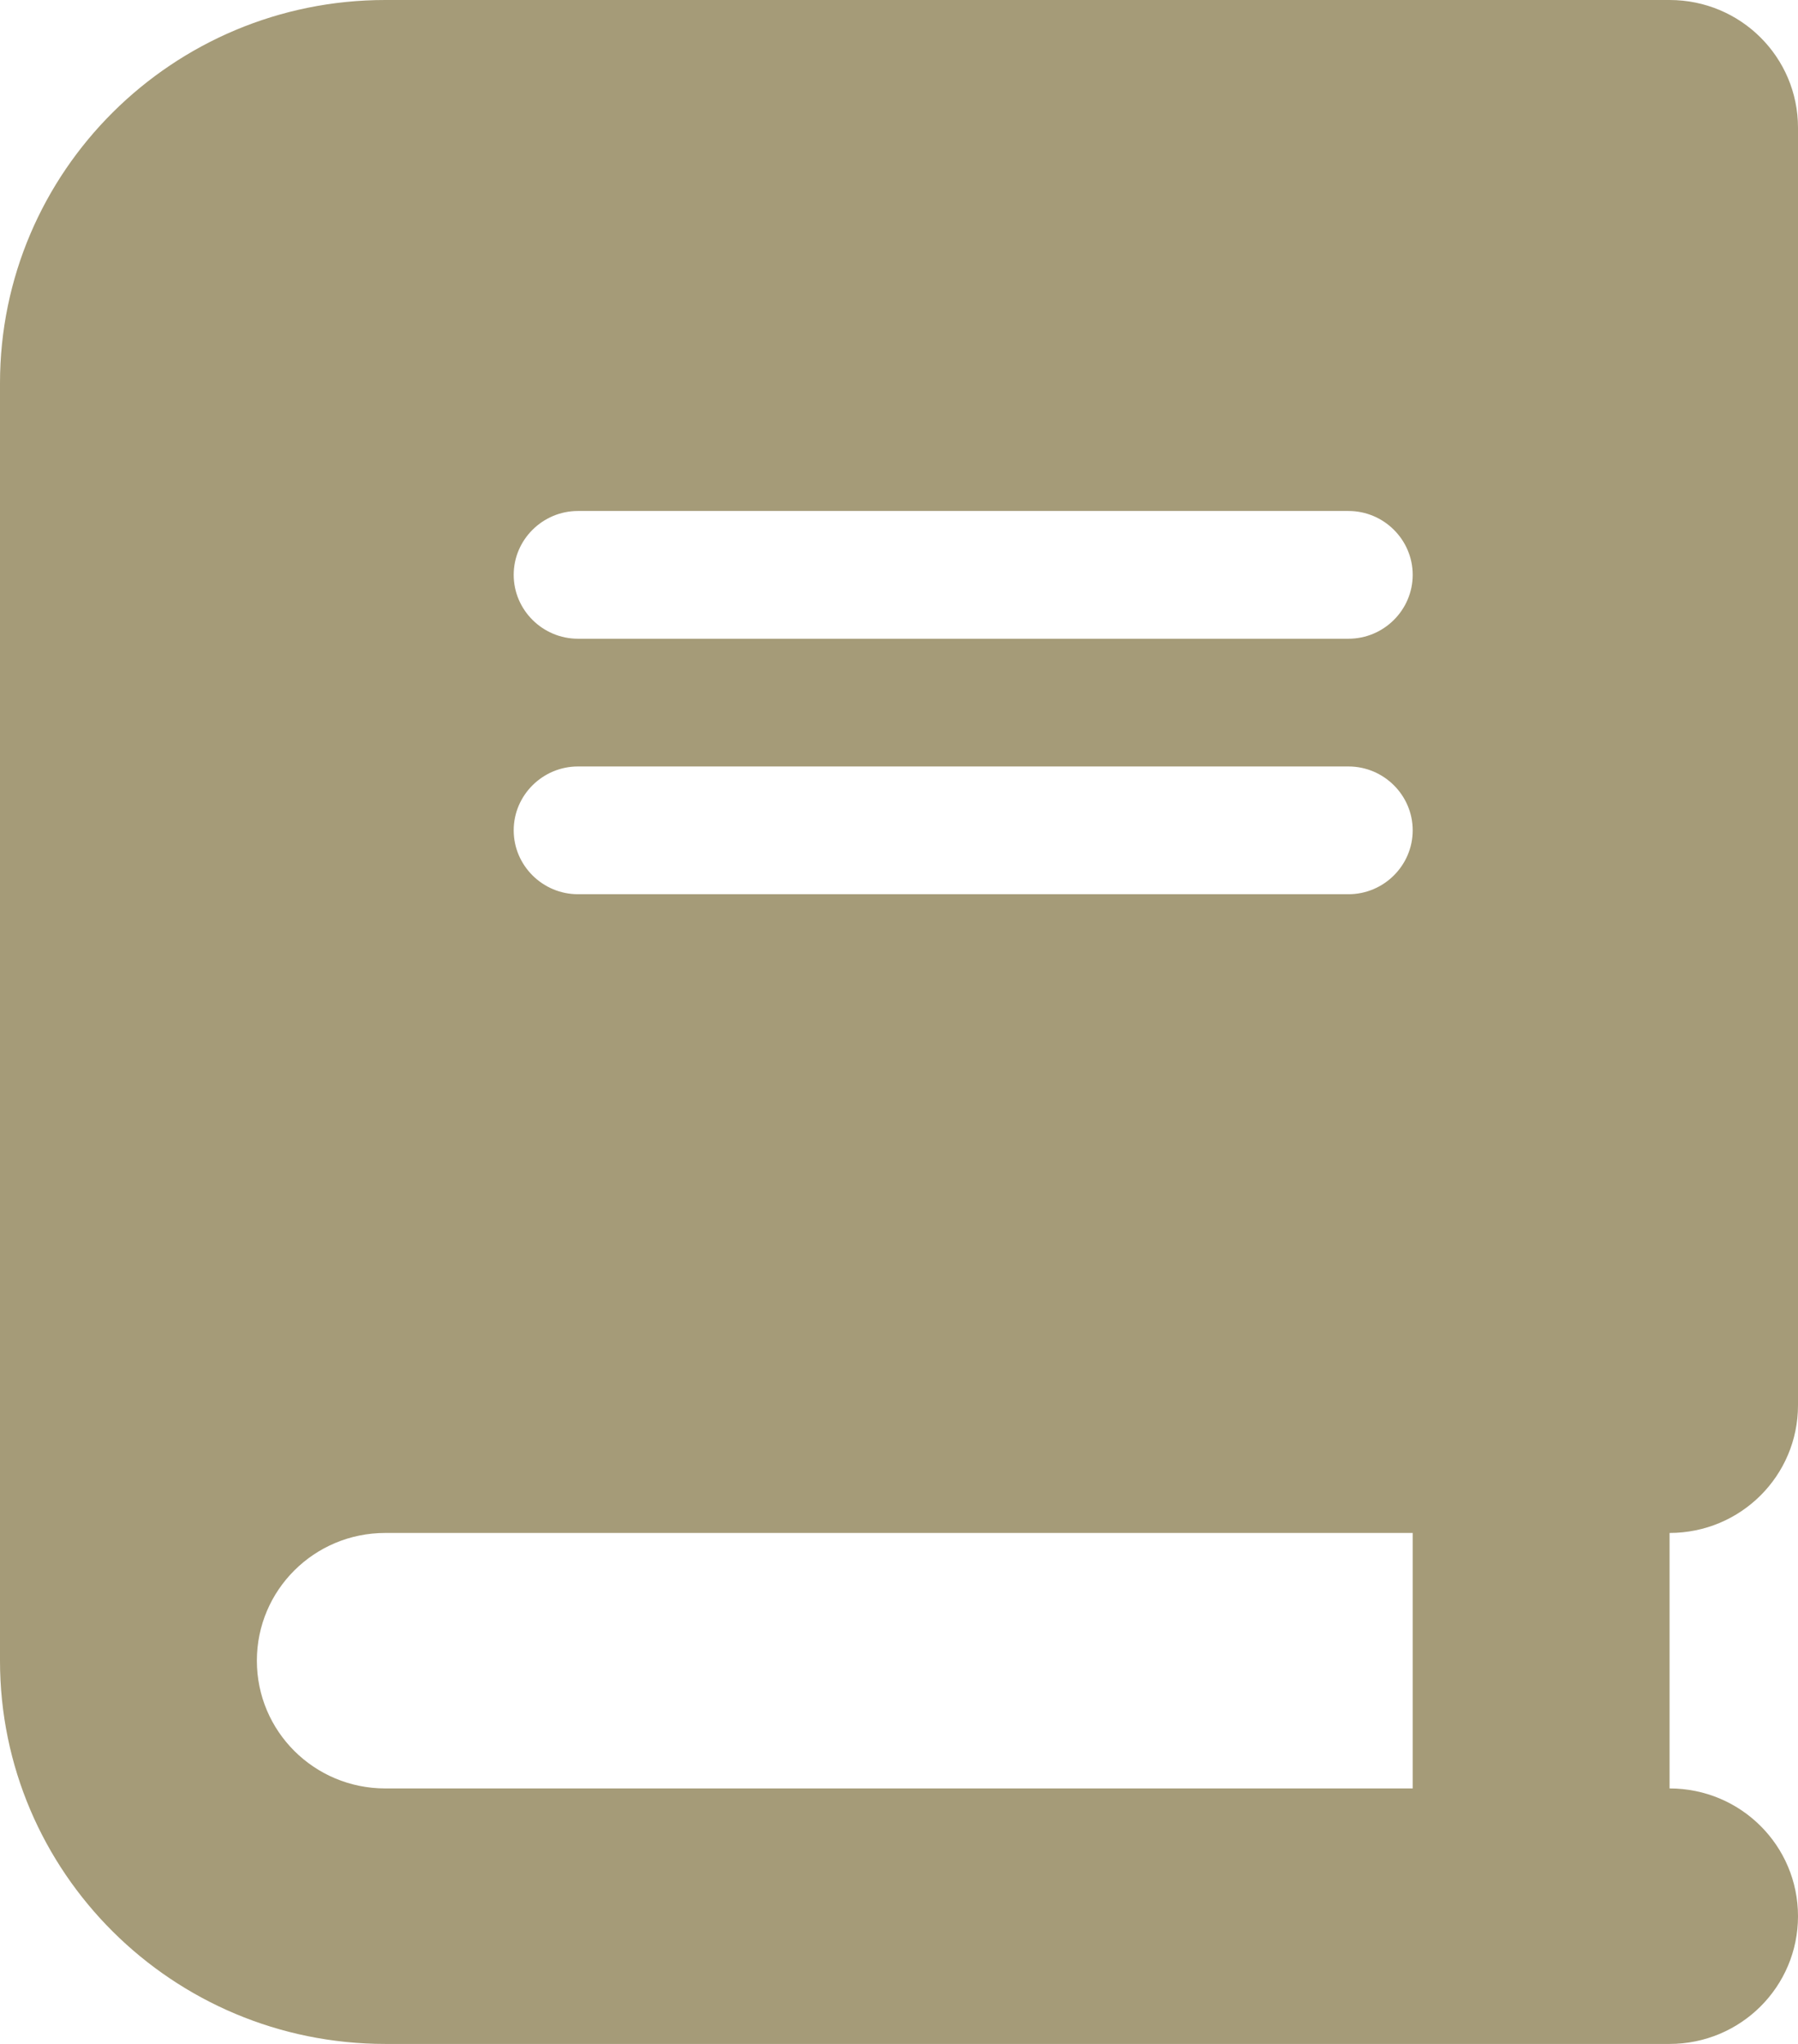 <svg width="44" height="50" viewBox="0 0 44 50" fill="none" xmlns="http://www.w3.org/2000/svg">
<path d="M9.429 0C4.223 0 0 4.199 0 9.375V40.625C0 45.801 4.223 50 9.429 50H37.714H40.857C42.596 50 44 48.603 44 46.875C44 45.147 42.596 43.75 40.857 43.75V37.5C42.596 37.5 44 36.103 44 34.375V3.125C44 1.396 42.596 0 40.857 0H37.714H9.429ZM9.429 37.5H34.571V43.75H9.429C7.69 43.75 6.286 42.353 6.286 40.625C6.286 38.897 7.69 37.5 9.429 37.5ZM12.571 14.062C12.571 13.203 13.279 12.5 14.143 12.5H33C33.864 12.5 34.571 13.203 34.571 14.062C34.571 14.922 33.864 15.625 33 15.625H14.143C13.279 15.625 12.571 14.922 12.571 14.062ZM14.143 18.75H33C33.864 18.75 34.571 19.453 34.571 20.312C34.571 21.172 33.864 21.875 33 21.875H14.143C13.279 21.875 12.571 21.172 12.571 20.312C12.571 19.453 13.279 18.75 14.143 18.75Z" fill="#A59B78"/>
</svg>
